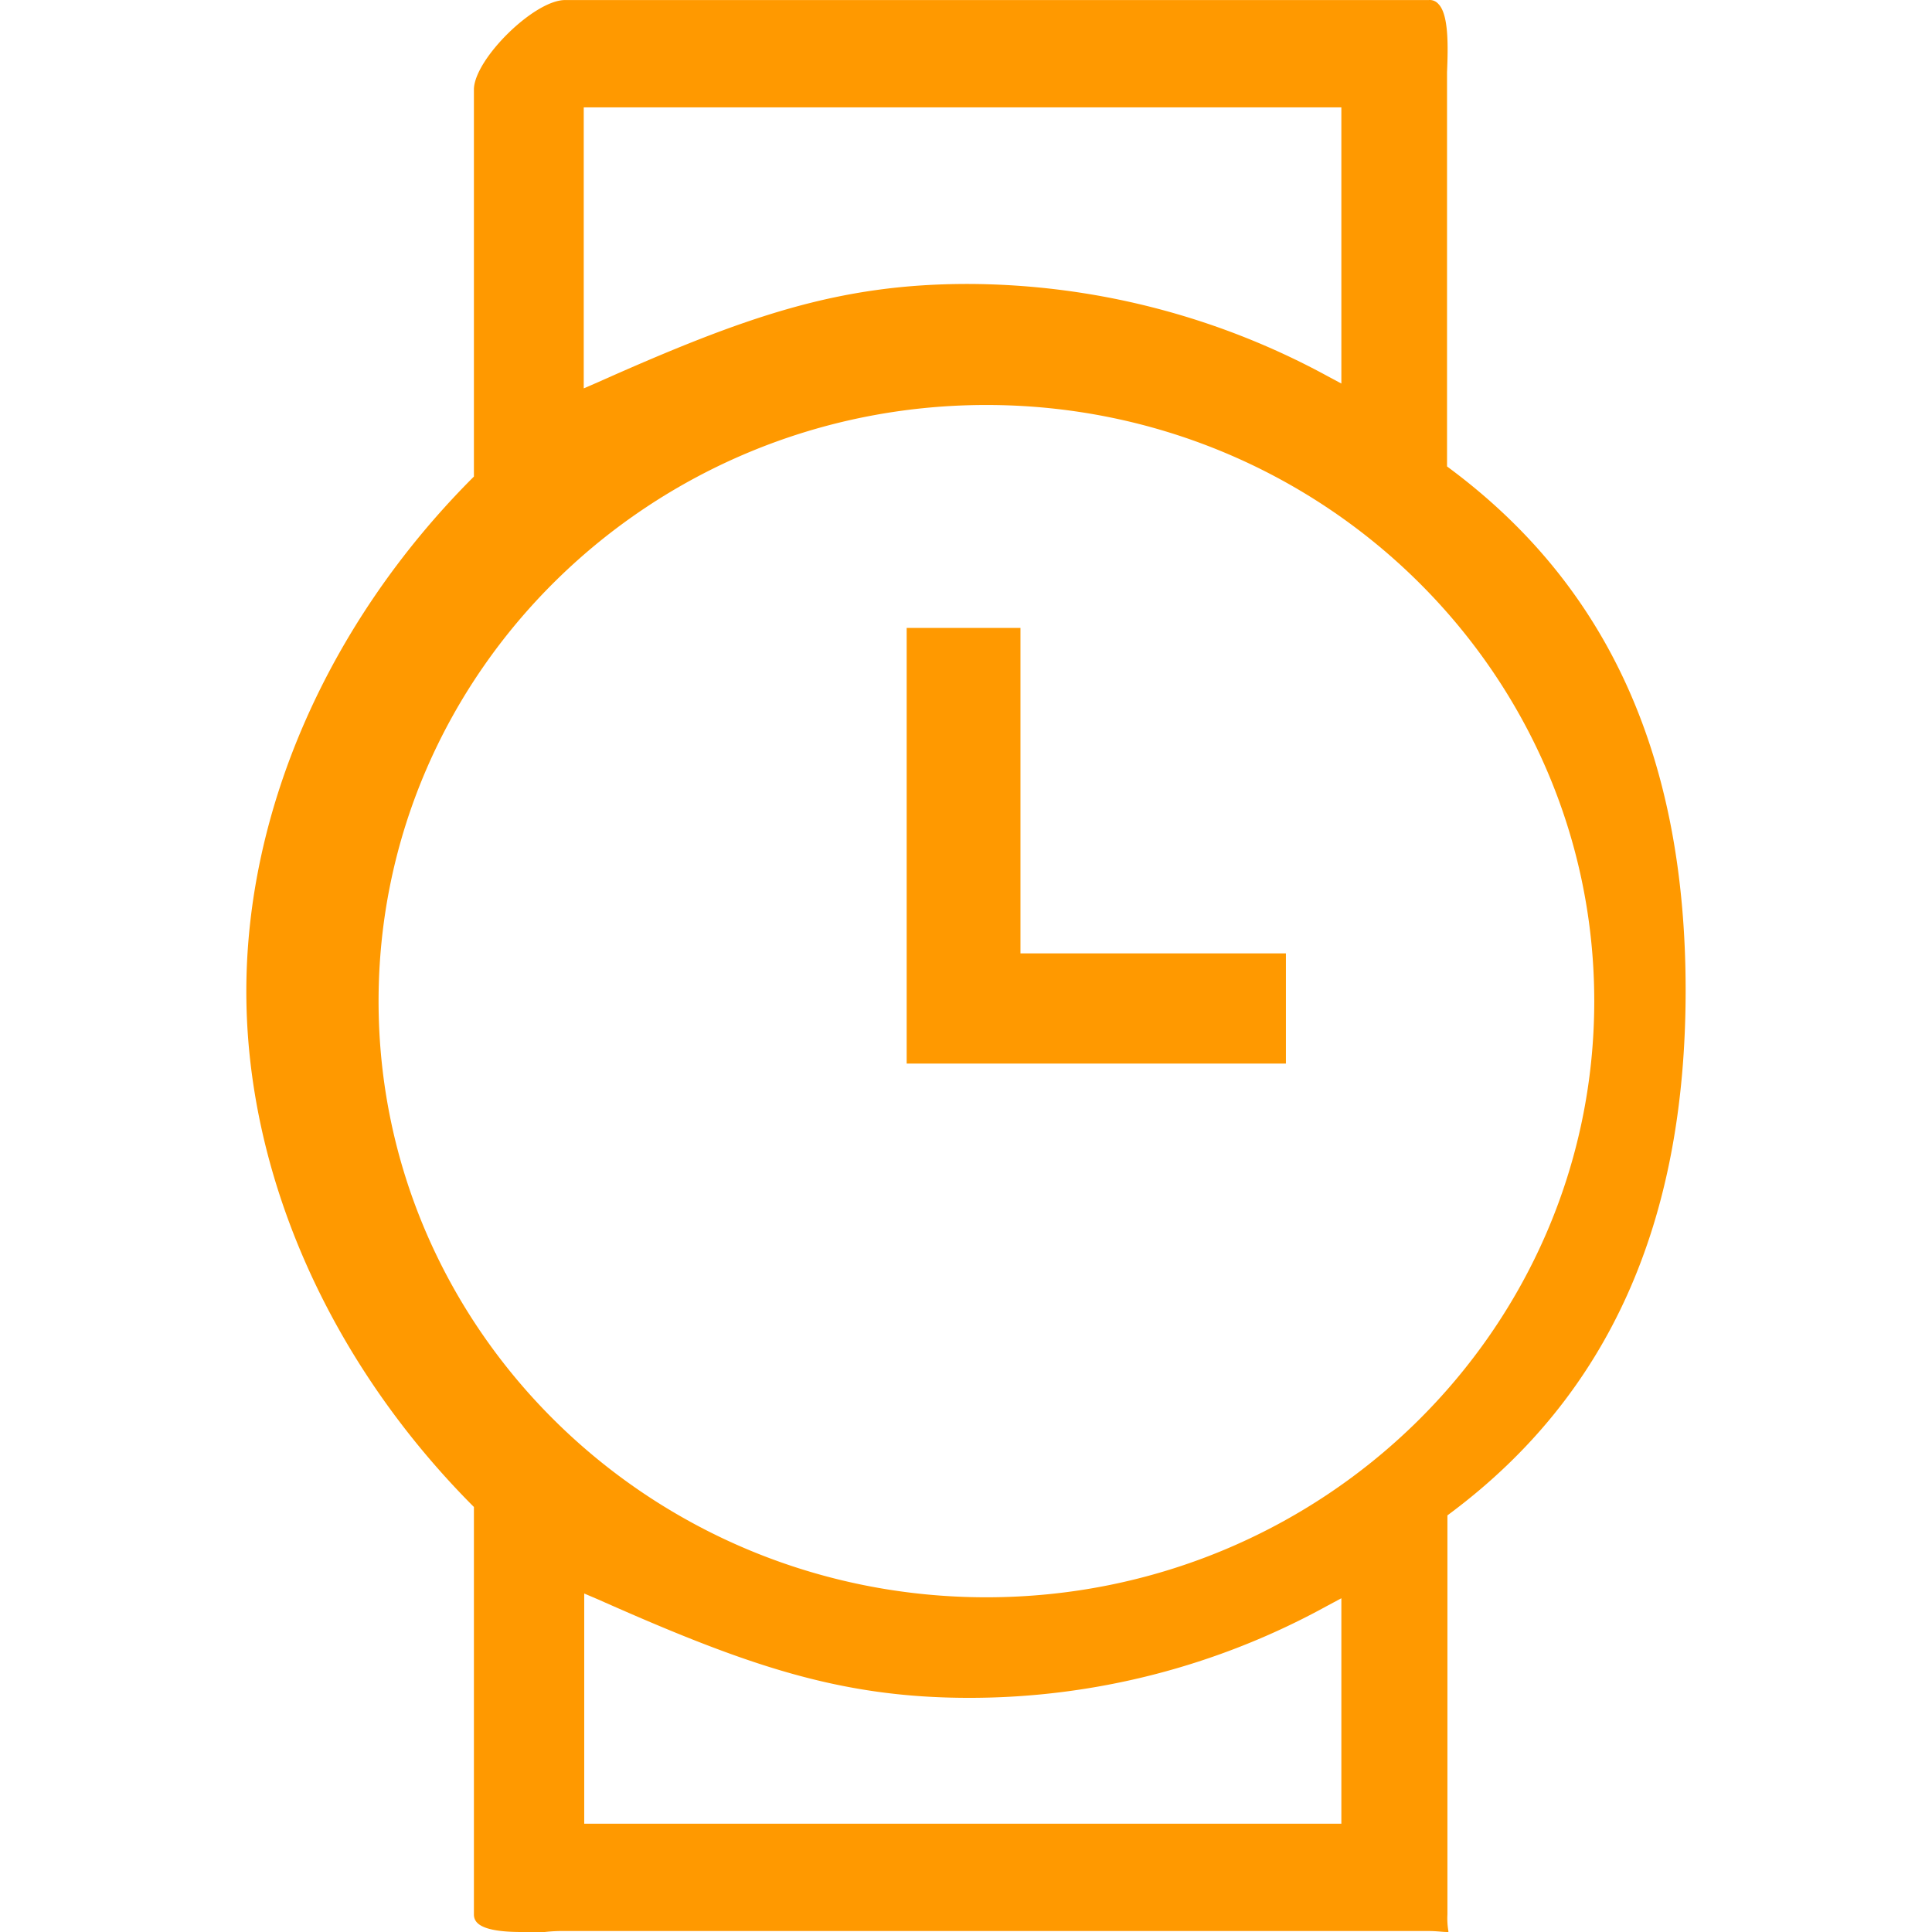 <svg t="1758698935893" class="icon" viewBox="0 0 1024 1024" version="1.1" xmlns="http://www.w3.org/2000/svg" p-id="1287" width="200" height="200"><path d="M276.425 1024c-22.169 0-25.241-5.12-25.241-9.318V798.726l-1.536-1.536C173.823 720.443 130.56 621.63 130.56 525.478s43.314-194.965 119.088-271.353l1.536-1.536V47.129C251.696 31.104 283.132 0.026 299.516 0.026h457.716a6.041 6.041 0 0 1 5.12 2.048c5.683 5.683 5.12 23.295 4.608 36.249v208.891l2.048 1.536c83.71 62.616 124.413 153.135 124.413 276.166s-40.703 214.113-124.208 276.729l-2.048 1.536v211.502a39.167 39.167 0 0 0 0.512 8.806v0.512h-0.512c-2.56 0-5.683-0.512-9.83-0.512H299.516a84.785 84.785 0 0 0-10.803 0.512z m32.972-57.394h401.551v-119.498l-7.731 4.147a393.206 393.206 0 0 1-189.435 48.639c-68.555 0-117.757-17.049-196.91-52.223l-7.219-3.072v122.058zM522.793 214.651c-177.813 0-322.142 141.718-322.142 315.998s144.329 315.947 322.142 315.947 322.193-141.667 322.193-315.947-144.329-315.998-322.193-315.998zM309.397 205.845l7.219-3.123c78.846-35.173 127.997-52.223 196.398-52.223a400.681 400.681 0 0 1 190.203 48.639l7.731 4.147V56.908H309.397z m171.157 357.879V332.818h60.312v172.488h140.694v58.418z" fill="#ff9900" p-id="1288"></path></svg>